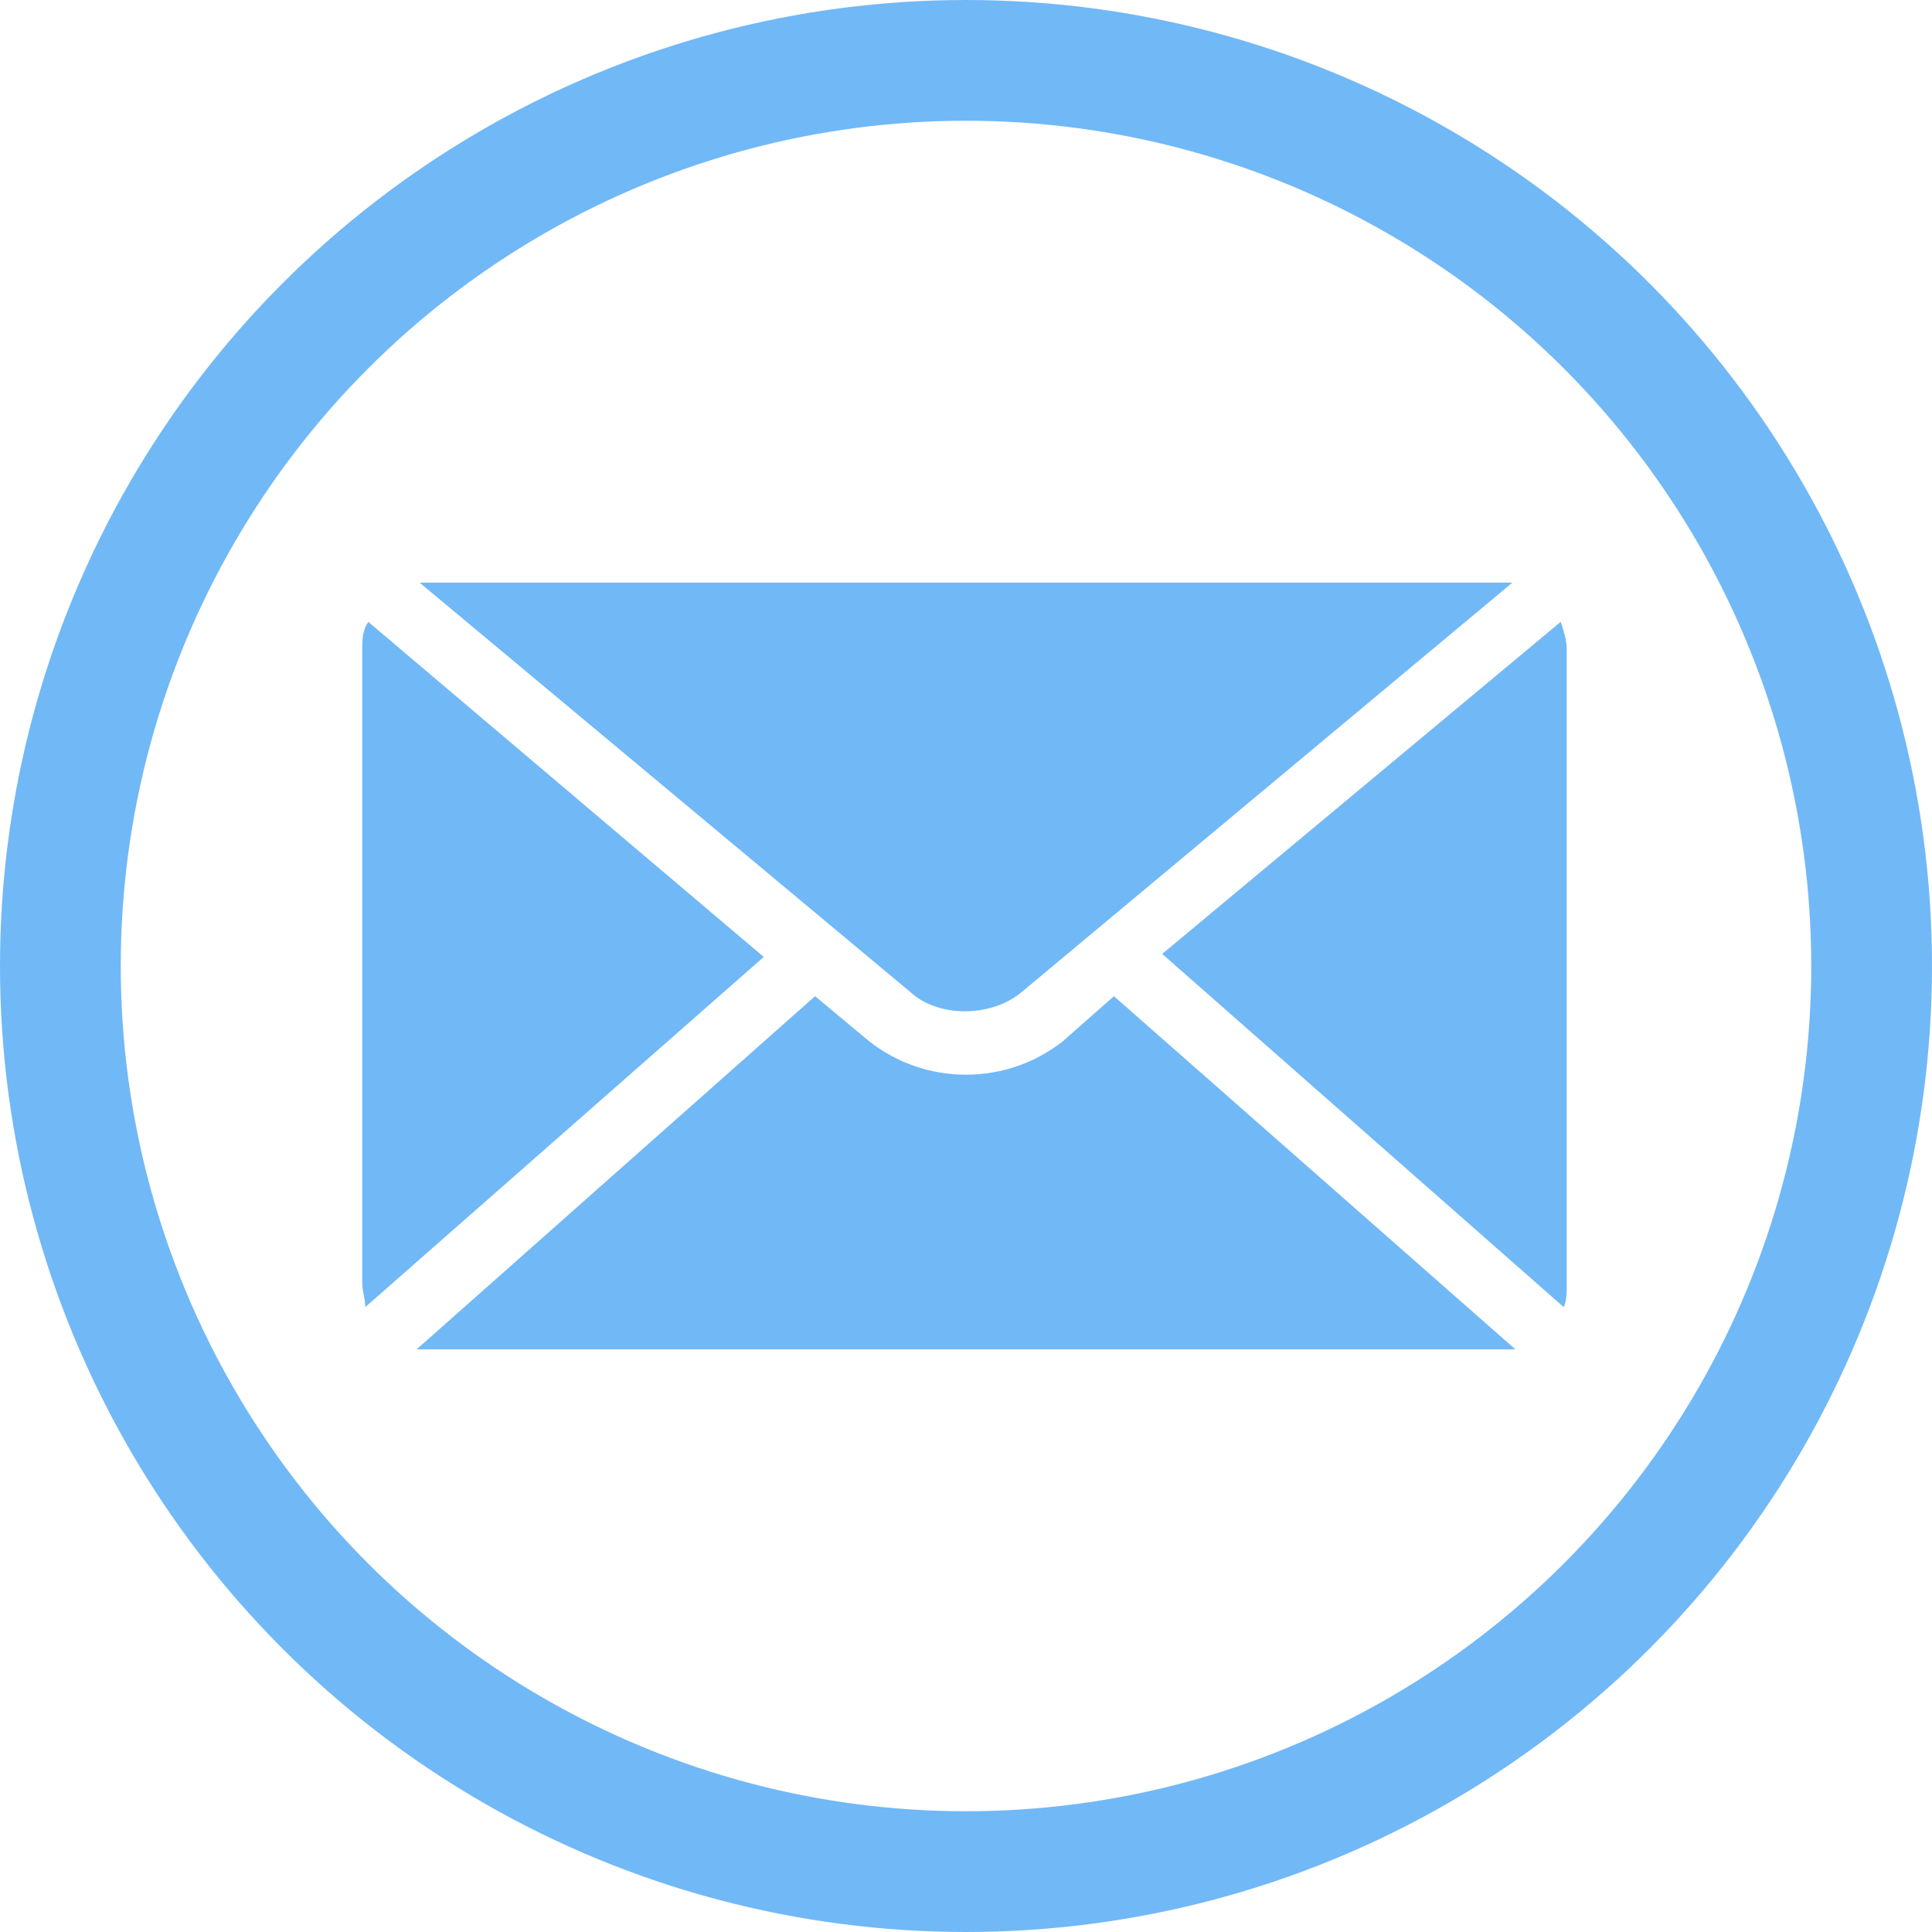 <?xml version="1.0" encoding="utf-8"?>
<!-- Generator: Adobe Illustrator 23.0.3, SVG Export Plug-In . SVG Version: 6.00 Build 0)  -->
<svg version="1.1" id="Layer_1" xmlns="http://www.w3.org/2000/svg" xmlns:xlink="http://www.w3.org/1999/xlink" x="0px" y="0px"
	 viewBox="0 0 64 64" style="enable-background:new 0 0 64 64;" xml:space="preserve">
<style type="text/css">
	.st0{clip-path:url(#SVGID_2_);}
	.st1{fill:none;}
	.st2{fill:none;stroke:#71B8F7;stroke-width:4;}
	.st3{fill:#71B8F7;}
</style>
<g>
	<defs>
		<rect id="SVGID_1_" width="64" height="64"/>
	</defs>
	<clipPath id="SVGID_2_">
		<use xlink:href="#SVGID_1_"  style="overflow:visible;"/>
	</clipPath>
	<g id="house-document" class="st0">
		<g id="house-document-2" transform="translate(-8 -8.001)">
			<g id="Group_5460" transform="translate(8 8.001)">
				<g id="Group_2089" transform="translate(0 0)">
					<g id="Group_1287" transform="translate(0)">
						<g id="Group_1279">
							<g id="Ellipse_123">
								<circle class="st1" cx="32" cy="32" r="32"/>
								<circle class="st2" cx="32" cy="32" r="30"/>
							</g>
						</g>
					</g>
				</g>
			</g>
		</g>
	</g>
</g>
<g>
	<path class="st3" d="M33.8,32.9l16.3-13.6c-0.1,0-0.2,0-0.3,0H14.2c-0.1,0-0.2,0-0.3,0l16.3,13.6C31.1,33.7,32.8,33.7,33.8,32.9z"
		/>
	<path class="st3" d="M51.8,43.3c0.1-0.2,0.1-0.5,0.1-0.8v-21c0-0.3-0.1-0.6-0.2-0.9l-13.2,11L51.8,43.3z"/>
	<path class="st3" d="M35.2,34.5c-0.9,0.7-2,1.1-3.2,1.1c0,0,0,0,0,0c-1.2,0-2.3-0.4-3.2-1.1L27,33L13.8,44.7c0.1,0,0.3,0,0.4,0
		h35.6c0.1,0,0.3,0,0.4,0L36.9,33L35.2,34.5z"/>
	<path class="st3" d="M12.2,20.6C12,20.9,12,21.2,12,21.5v21c0,0.3,0.1,0.5,0.1,0.8l13.2-11.6L12.2,20.6z"/>
</g>
</svg>
